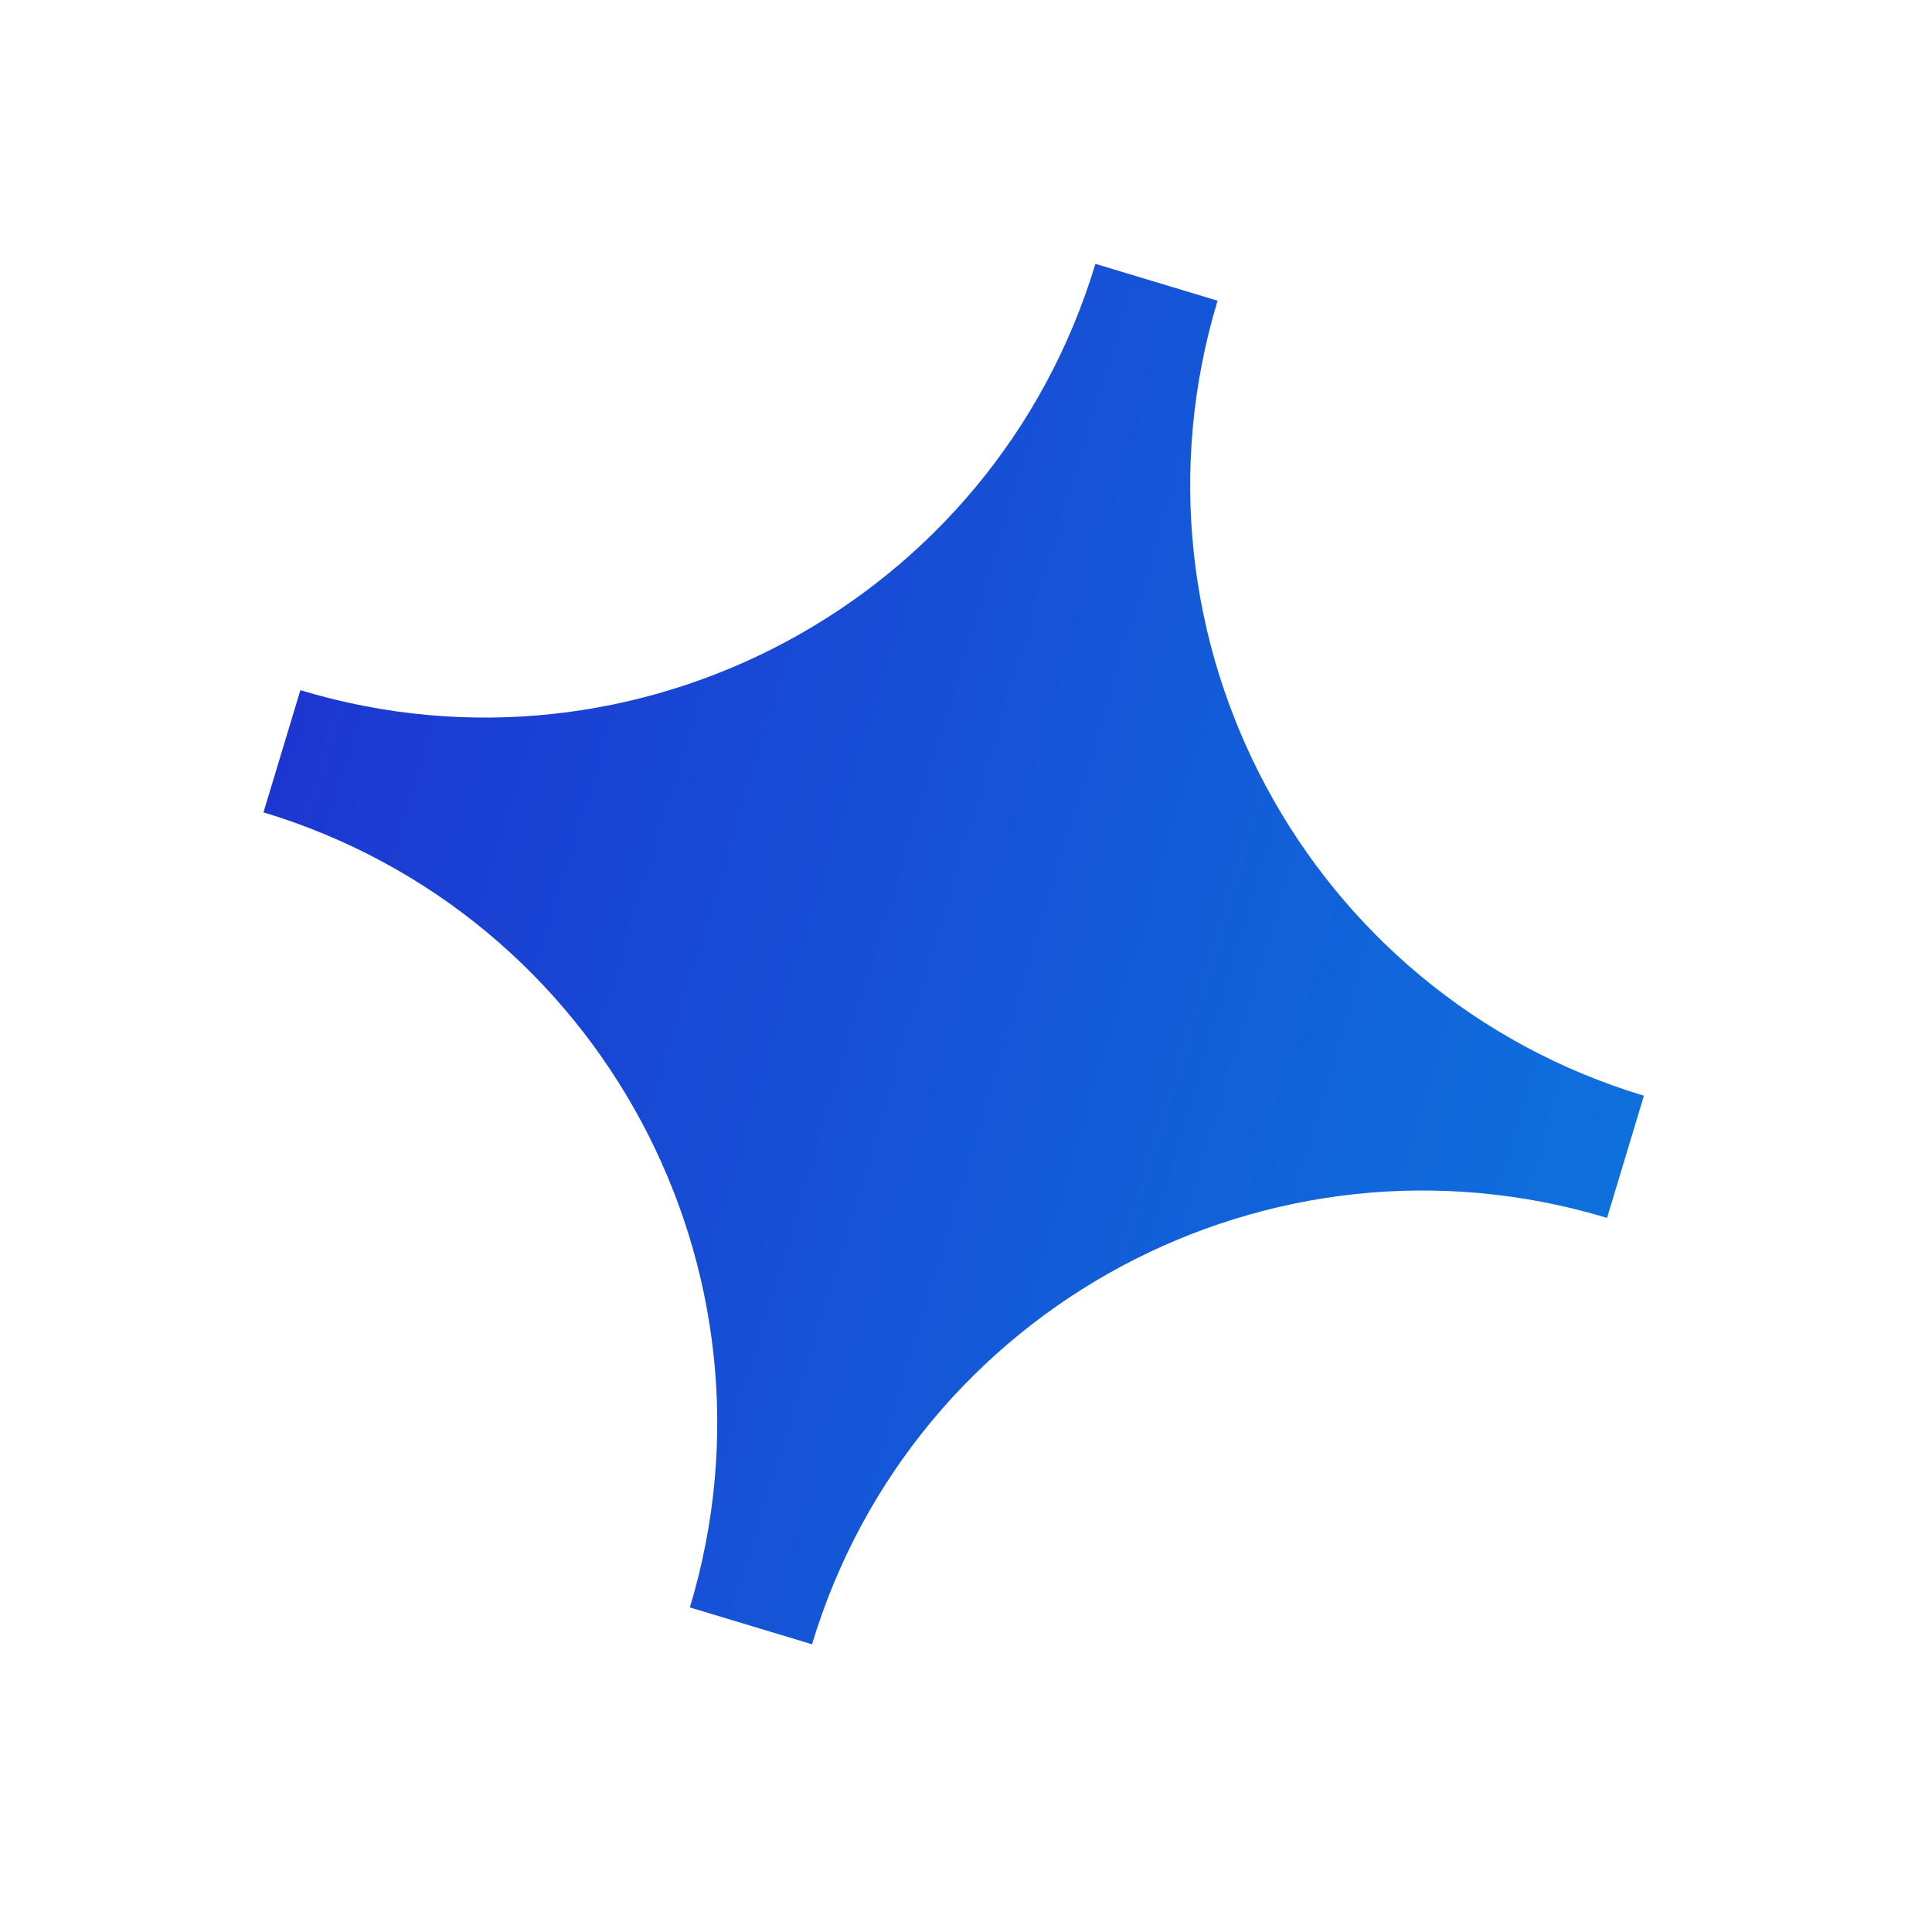 <svg width="53" height="53" viewBox="0 0 53 53" fill="none" xmlns="http://www.w3.org/2000/svg">
<g clip-path="url(#clip0_562_6316)">
<path d="M8.24 18.934C17.492 21.727 27.257 16.491 30.05 7.238L33.401 8.249C30.608 17.502 35.845 27.267 45.097 30.059L44.086 33.41C34.833 30.617 25.068 35.854 22.276 45.107L18.925 44.096C21.718 34.843 16.481 25.078 7.228 22.285L8.24 18.934Z" fill="url(#paint0_linear_562_6316)"/>
</g>
<defs>
<linearGradient id="paint0_linear_562_6316" x1="7.734" y1="20.61" x2="44.591" y2="31.735" gradientUnits="userSpaceOnUse">
<stop stop-color="#1C37D1"/>
<stop offset="1" stop-color="#0E70DD"/>
</linearGradient>
<clipPath id="clip0_562_6316">
<rect width="42" height="42" fill="white" transform="translate(12.127) rotate(16.796)"/>
</clipPath>
</defs>
</svg>
